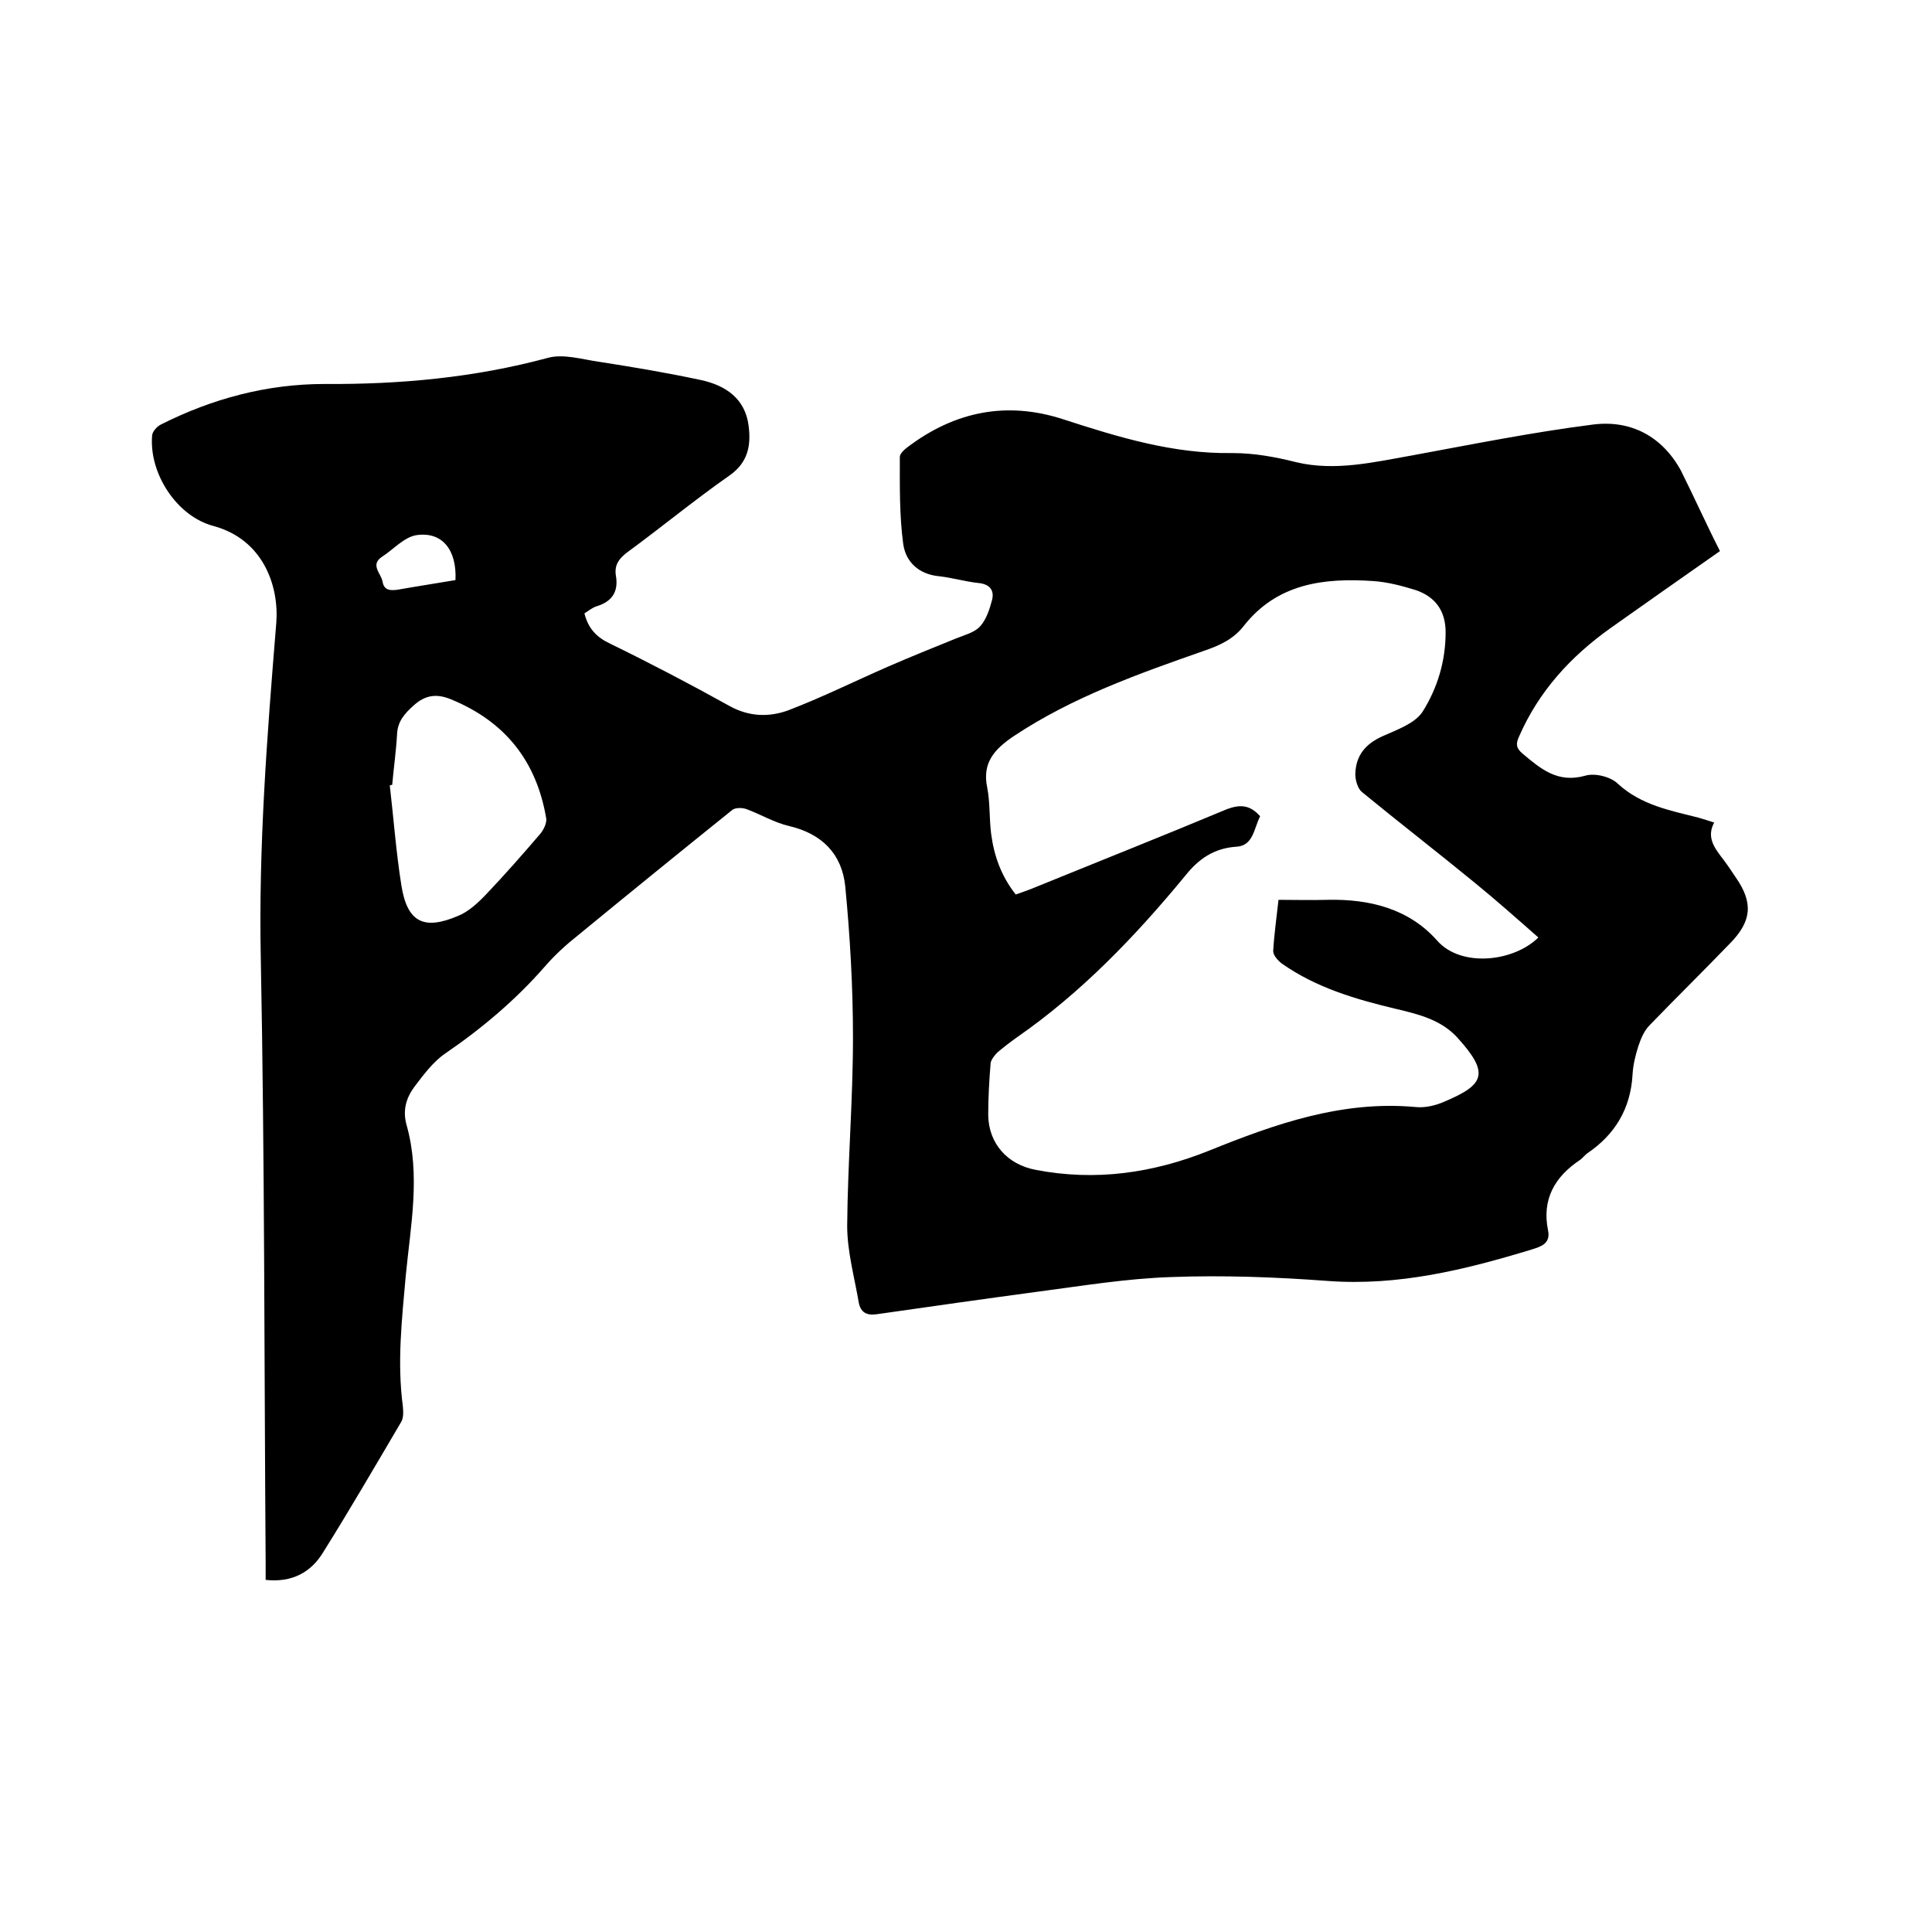 <svg enable-background="new 0 0 400 400" viewBox="0 0 400 400" xmlns="http://www.w3.org/2000/svg"><path d="m356.1 114.1c-7.6 5.3-15.1 10.6-22.6 15.9-8.3 5.9-14.9 13.1-19 22.5-.7 1.5-.6 2.4.7 3.5 3.8 3.2 7.3 6.2 13 4.6 2-.6 5.3.2 6.8 1.7 4.8 4.4 10.8 5.5 16.7 7 1 .3 2 .6 3.2 1-1.5 2.8-.2 4.9 1.4 7 1.1 1.4 2.1 2.9 3.1 4.4 3.6 5.2 3.3 9-1.2 13.6-5.5 5.7-11.2 11.3-16.7 17-1.1 1.1-1.8 2.8-2.3 4.3-.6 1.9-1.1 3.9-1.2 5.9-.4 7-3.6 12.4-9.4 16.3-.5.4-.9.9-1.4 1.3-5.3 3.5-8 8.2-6.7 14.6.6 2.8-1.5 3.4-3.4 4-13.8 4.2-27.6 7.6-42.3 6.5-10.7-.8-21.6-1.2-32.3-.8-9.2.3-18.3 1.8-27.4 3-11.2 1.5-22.4 3.1-33.6 4.7-2.1.3-3.3-.4-3.7-2.4-.9-5.3-2.4-10.6-2.4-15.9.1-13 1.2-26 1.2-39 0-10.4-.6-20.9-1.6-31.3-.7-6.7-4.8-10.9-11.7-12.5-3-.7-5.8-2.4-8.8-3.5-.9-.3-2.3-.3-2.9.2-10.7 8.6-21.4 17.3-32 26-2.4 1.9-4.7 4-6.7 6.3-6.1 7-13.1 12.9-20.7 18.1-2.5 1.7-4.5 4.4-6.4 6.9-1.7 2.3-2.5 4.9-1.6 8 2.9 10.4.8 20.8-.2 31.2-.8 9-1.8 17.9-.6 26.9.1 1.1.2 2.5-.4 3.4-5.3 9-10.6 18.1-16.1 26.9-2.5 4.1-6.4 6.3-11.9 5.7 0-1.3 0-2.5 0-3.6-.3-41.6-.2-83.2-1-124.8-.5-23.4 1.3-46.5 3.2-69.7.6-7.7-2.7-17.3-13-20.1-7.6-2-13.4-10.9-12.7-18.8.1-.8 1-1.8 1.8-2.2 10.7-5.4 22-8.4 33.9-8.4 15.6.1 31-1.3 46.2-5.4 3.2-.9 7.1.3 10.6.8 7.1 1.1 14.2 2.3 21.2 3.8 5 1.1 9.1 3.8 9.8 9.5.5 4-.1 7.5-3.9 10.2-7.3 5.1-14.2 10.8-21.3 16-1.7 1.3-2.6 2.6-2.3 4.7.6 3.3-.7 5.4-3.9 6.4-1 .3-1.8 1-2.6 1.5.8 3.2 2.6 5 5.4 6.3 8.4 4.1 16.6 8.4 24.7 12.9 4 2.2 8.1 2.3 12 .9 7.1-2.7 13.9-6.1 20.8-9.1 4.6-2 9.3-3.9 14-5.8 1.7-.7 3.8-1.2 5-2.5 1.3-1.4 2-3.6 2.5-5.5.5-2-.5-3.3-2.9-3.5-2.7-.3-5.4-1.1-8.1-1.4-4.2-.4-6.9-3-7.4-6.7-.8-5.9-.7-12-.7-18 0-.7 1-1.6 1.7-2.1 9.7-7.3 20.4-9.5 32.1-5.7 11.4 3.7 22.8 7.2 35 7 4.6 0 8.9.8 13.3 1.9 8 1.9 16 0 23.9-1.4 12.5-2.3 24.9-4.8 37.5-6.4 7.8-1 14.3 2.4 18.2 9.5 2.8 5.6 5.3 11.2 8.1 16.7zm-95.2 54.9c-1.3 2.5-1.4 6.1-4.9 6.3-4.7.3-7.9 2.6-10.6 6-10.3 12.5-21.5 24.2-34.9 33.5-1.4 1-2.7 2-4 3.1-.6.6-1.3 1.5-1.4 2.2-.3 3.6-.5 7.2-.5 10.8.1 5.9 4 10.2 9.8 11.3 12.4 2.4 24.3.7 36-4 13.6-5.5 27.5-10.4 42.7-9 1.9.2 4.1-.3 5.9-1.1 8.3-3.5 9.5-5.8 2.8-13.2-3.3-3.7-8-4.9-12.7-6-8.4-2-16.6-4.4-23.7-9.4-.8-.6-1.8-1.7-1.8-2.6.2-3.5.7-6.9 1.1-10.6 3.6 0 6.8.1 10.1 0 8.7-.2 16.9 1.8 22.8 8.5 4.9 5.5 15.7 4.4 20.9-.7-4.3-3.8-8.6-7.6-13-11.2-7.8-6.4-15.7-12.5-23.5-18.9-.9-.7-1.4-2.5-1.4-3.7.1-3.9 2.1-6.3 5.7-7.9 2.9-1.3 6.6-2.6 8.2-5 3.1-4.9 4.8-10.5 4.8-16.5 0-4.4-2.1-7.3-6.1-8.7-2.9-.9-5.9-1.7-8.9-1.9-10.2-.7-19.9.5-26.8 9.3-2.1 2.7-4.9 4-8.1 5.1-13.7 4.8-27.3 9.6-39.5 17.7-4 2.7-6.6 5.5-5.5 10.7.6 3.1.4 6.3.8 9.5.6 4.6 2.1 8.8 5.1 12.6 1.2-.4 2.2-.8 3.3-1.2 13.5-5.5 27.1-10.9 40.5-16.5 2.5-.9 4.6-1 6.8 1.5zm-179.7-6.5c-.2 0-.4.1-.5.1.8 6.9 1.3 13.8 2.4 20.7 1.2 7.6 4.6 9.4 11.8 6.3 2.2-.9 4.2-2.8 5.9-4.6 3.8-4 7.4-8.1 11-12.3.7-.8 1.4-2.2 1.3-3.2-2-11.9-8.5-20.1-19.7-24.7-2.9-1.2-5.3-1-7.8 1.3-1.9 1.7-3.3 3.3-3.4 6-.2 3.5-.7 7-1 10.4zm13.1-42.4c.3-6.2-2.7-10.1-8.1-9.3-2.5.4-4.7 2.9-7 4.4-2.7 1.7-.3 3.5 0 5.2.3 1.8 1.5 1.9 3.1 1.7 3.9-.7 7.9-1.3 12-2z"/></svg>